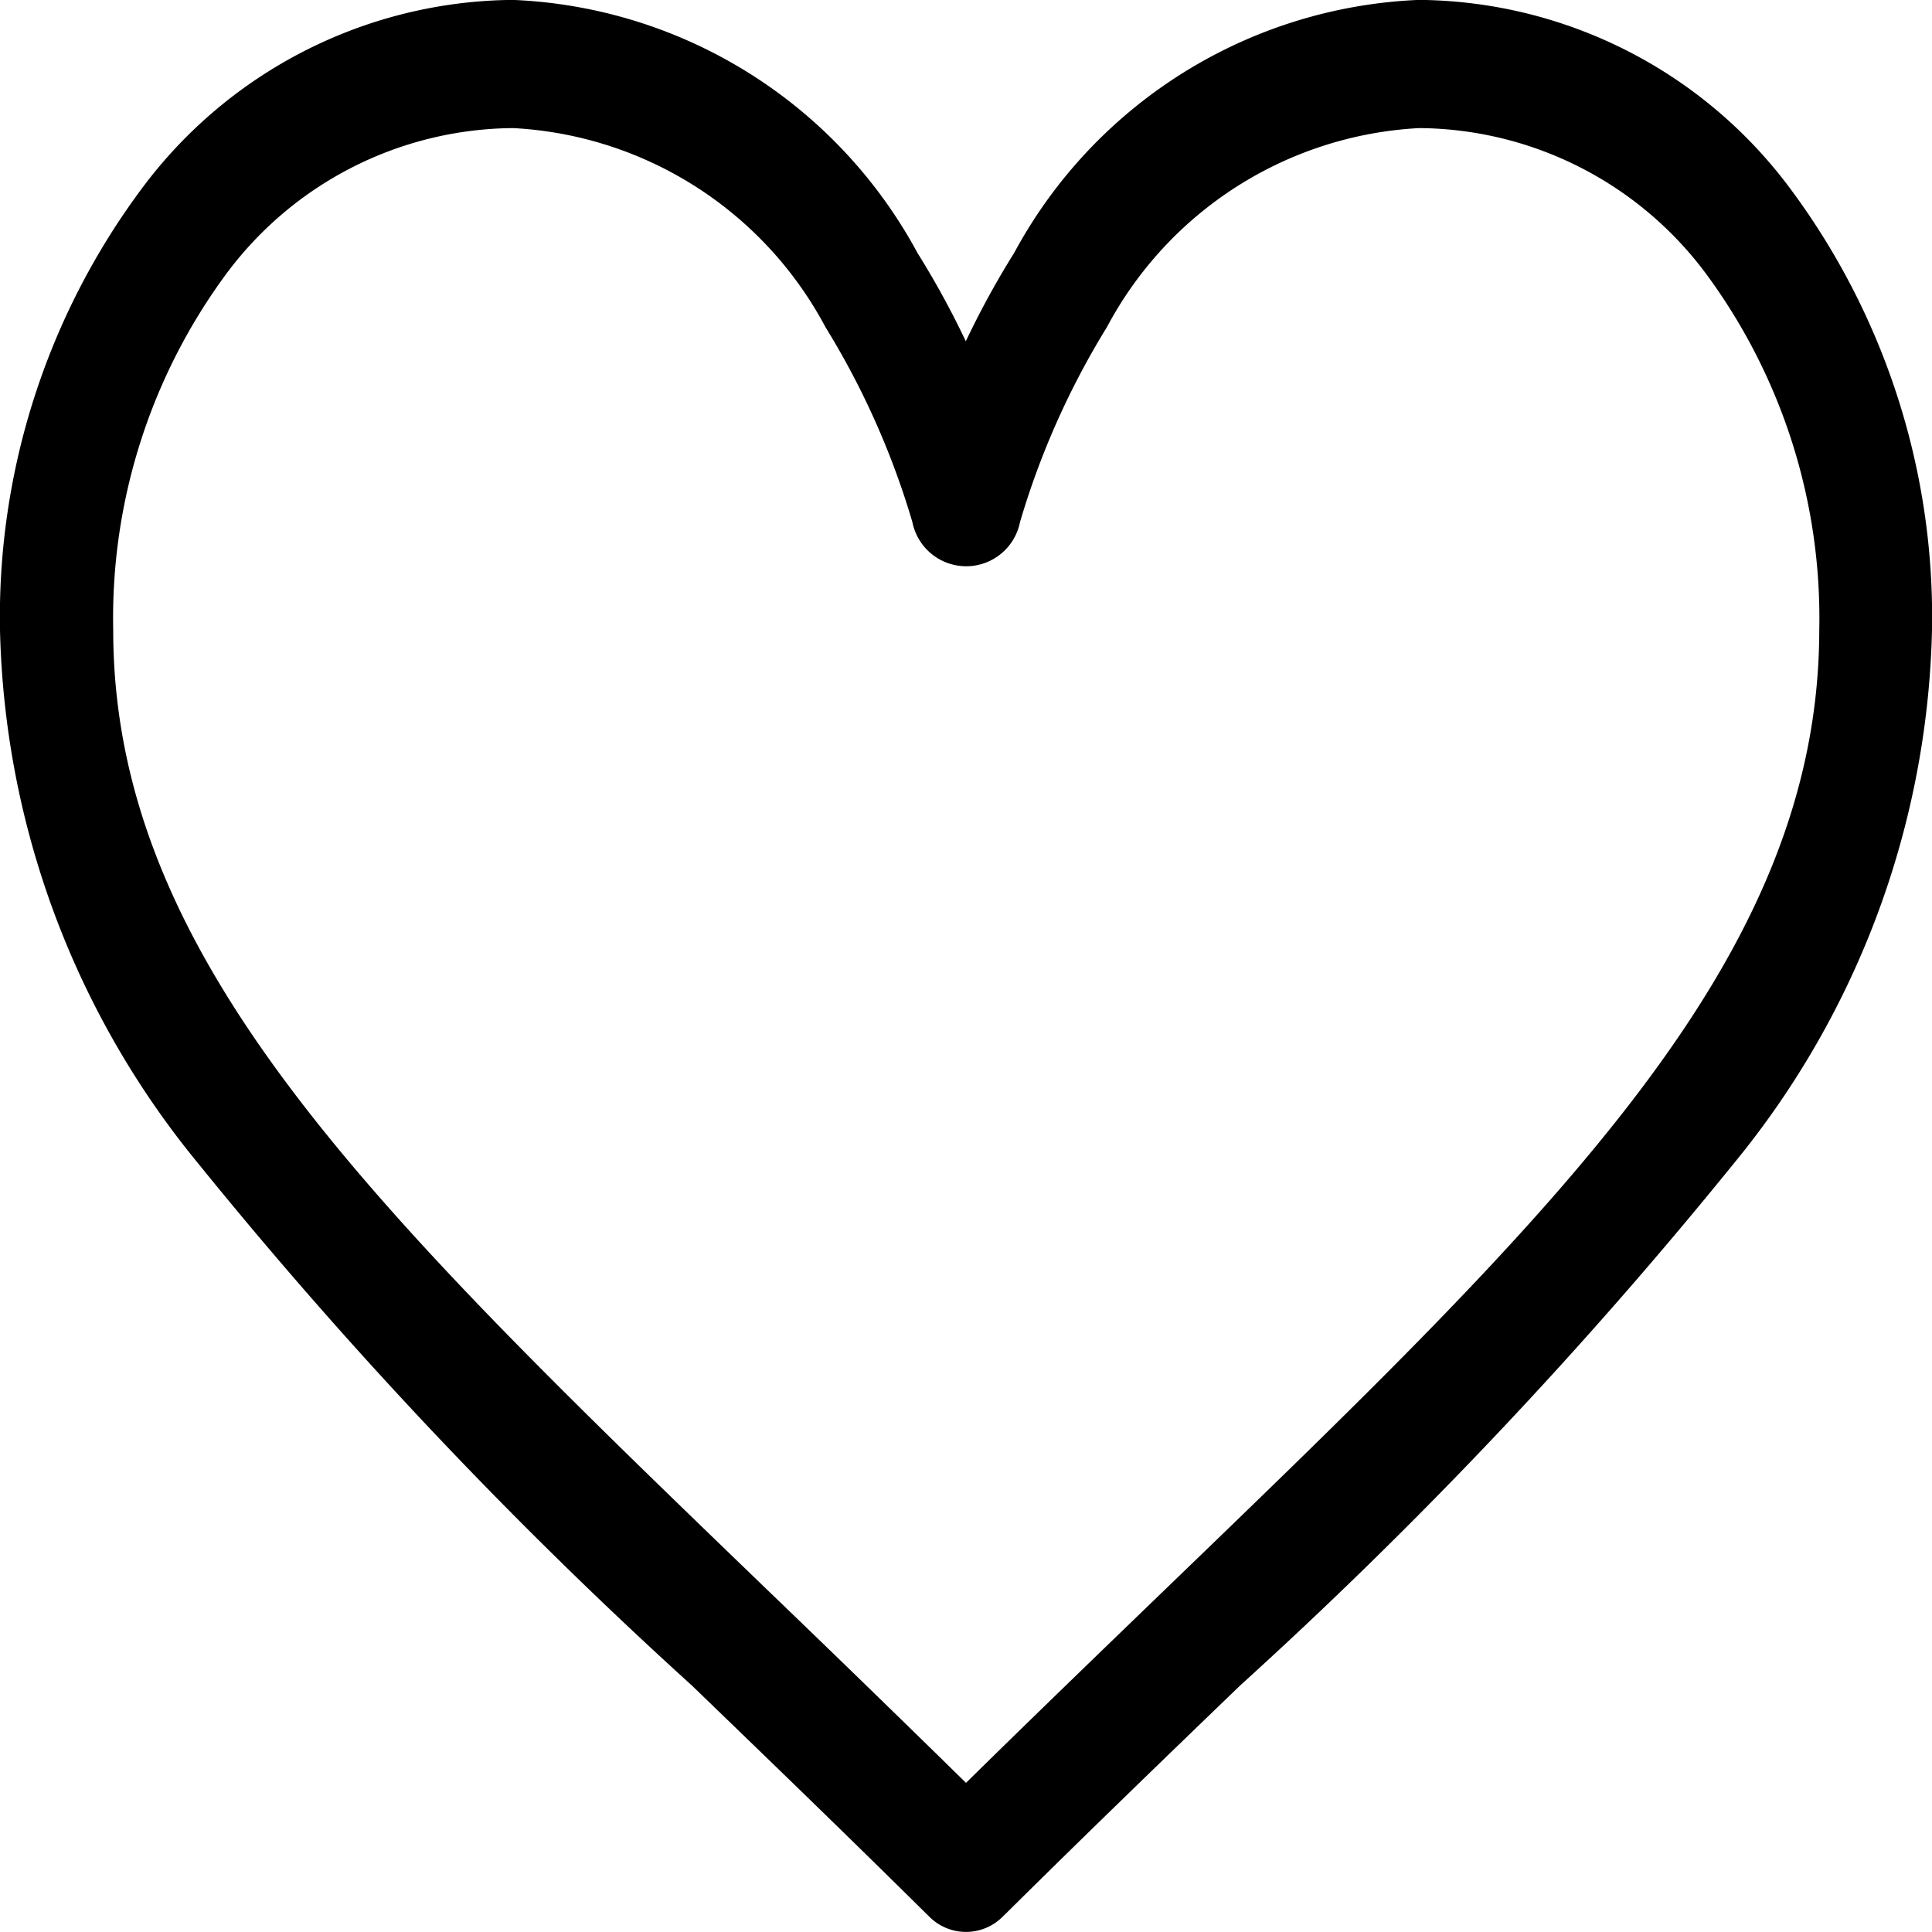 <svg xmlns="http://www.w3.org/2000/svg" viewBox="0 0 20 20">
    <path d="M18.541 1.964a4.835 4.835 0 0 0-3.853-1.965 4.994 4.994 0 0 0-4.19 2.62 8.948 8.948 0 0 0-.5.914 8.941 8.941 0 0 0-.5-.914 4.994 4.994 0 0 0-4.19-2.62 4.835 4.835 0 0 0-3.849 1.965A7.425 7.425 0 0 0 0 6.522a9.014 9.014 0 0 0 2.045 5.514 48.415 48.415 0 0 0 5.117 5.412c.774.747 1.574 1.519 2.426 2.362l.026.025a.536.536 0 0 0 .772 0l.026-.025c.852-.844 1.652-1.616 2.426-2.362a48.409 48.409 0 0 0 5.117-5.412A9.014 9.014 0 0 0 20 6.522a7.425 7.425 0 0 0-1.459-4.558zm-6.463 14.474c-.667.644-1.354 1.306-2.078 2.018a285.549 285.549 0 0 0-2.078-2.018c-4.065-3.921-6.75-6.511-6.75-9.916a6 6 0 0 1 1.166-3.681 3.731 3.731 0 0 1 2.974-1.515 3.893 3.893 0 0 1 3.233 2.06 8.333 8.333 0 0 1 .9 2.019.568.568 0 0 0 1.114 0 8.334 8.334 0 0 1 .9-2.019 3.893 3.893 0 0 1 3.233-2.06 3.731 3.731 0 0 1 2.974 1.515 6 6 0 0 1 1.167 3.681c-.005 3.405-2.69 5.996-6.755 9.916z" data-name="Path 61"/>
</svg>
